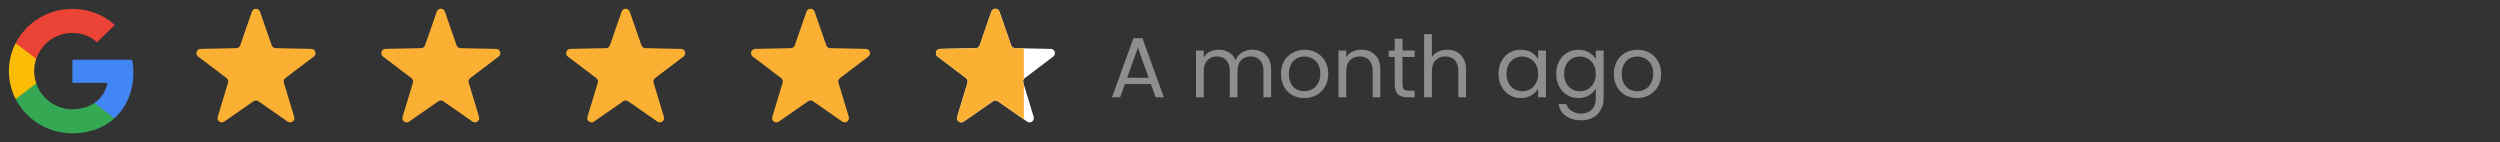 <svg width="334" height="19" viewBox="0 0 334 19" fill="none" xmlns="http://www.w3.org/2000/svg">
<rect x="0" y="0" width="334" height="19" fill="#333333" stroke="none"/>
<path d="M17.812 9.684C17.812 9 17.755 8.502 17.633 7.984H9.67V11.069H14.344C14.25 11.835 13.741 12.99 12.61 13.765L12.594 13.869L15.112 15.78L15.286 15.797C16.888 14.347 17.812 12.214 17.812 9.684Z" fill="#4285F4"/>
<path d="M9.669 17.811C11.959 17.811 13.882 17.072 15.286 15.797L12.61 13.766C11.893 14.255 10.932 14.597 9.669 14.597C7.427 14.597 5.523 13.147 4.844 11.143L4.745 11.151L2.127 13.137L2.093 13.23C3.487 15.945 6.352 17.811 9.669 17.811Z" fill="#34A853"/>
<path d="M4.845 11.143C4.666 10.626 4.562 10.072 4.562 9.499C4.562 8.926 4.666 8.372 4.835 7.855L4.831 7.745L2.18 5.728L2.093 5.768C1.518 6.895 1.188 8.16 1.188 9.499C1.188 10.838 1.518 12.103 2.093 13.23L4.845 11.143Z" fill="#FBBC05"/>
<path d="M9.669 4.401C11.262 4.401 12.336 5.075 12.949 5.639L15.342 3.349C13.872 2.009 11.959 1.188 9.669 1.188C6.352 1.188 3.487 3.053 2.093 5.768L4.835 7.855C5.523 5.851 7.427 4.401 9.669 4.401Z" fill="#EB4335"/>
<path d="M33.658 1.549C33.835 1.038 34.557 1.038 34.735 1.549L36.299 6.05C36.378 6.276 36.588 6.428 36.826 6.433L41.591 6.53C42.131 6.541 42.354 7.228 41.924 7.554L38.126 10.434C37.936 10.578 37.856 10.825 37.925 11.053L39.305 15.614C39.461 16.132 38.877 16.556 38.434 16.247L34.522 13.525C34.326 13.389 34.066 13.389 33.871 13.525L29.959 16.247C29.515 16.556 28.931 16.132 29.088 15.614L30.468 11.053C30.537 10.825 30.457 10.578 30.267 10.434L26.469 7.554C26.038 7.228 26.261 6.541 26.802 6.53L31.566 6.433C31.805 6.428 32.015 6.276 32.093 6.05L33.658 1.549Z" fill="#FBB034"/>
<path d="M58.356 1.549C58.533 1.038 59.255 1.038 59.432 1.549L60.997 6.05C61.075 6.276 61.286 6.428 61.524 6.433L66.289 6.53C66.829 6.541 67.052 7.228 66.622 7.554L62.824 10.434C62.634 10.578 62.553 10.825 62.623 11.053L64.003 15.614C64.159 16.132 63.575 16.556 63.132 16.247L59.22 13.525C59.024 13.389 58.764 13.389 58.569 13.525L54.657 16.247C54.213 16.556 53.629 16.132 53.785 15.614L55.166 11.053C55.235 10.825 55.154 10.578 54.964 10.434L51.166 7.554C50.736 7.228 50.959 6.541 51.499 6.53L56.264 6.433C56.502 6.428 56.713 6.276 56.791 6.05L58.356 1.549Z" fill="#FBB034"/>
<path d="M83.053 1.549C83.23 1.038 83.952 1.038 84.13 1.549L85.695 6.05C85.773 6.276 85.983 6.428 86.221 6.433L90.986 6.53C91.526 6.541 91.749 7.228 91.319 7.554L87.521 10.434C87.331 10.578 87.251 10.825 87.32 11.053L88.7 15.614C88.856 16.132 88.272 16.556 87.829 16.247L83.917 13.525C83.721 13.389 83.462 13.389 83.266 13.525L79.354 16.247C78.91 16.556 78.326 16.132 78.483 15.614L79.863 11.053C79.932 10.825 79.852 10.578 79.662 10.434L75.864 7.554C75.433 7.228 75.656 6.541 76.197 6.53L80.961 6.433C81.2 6.428 81.41 6.276 81.488 6.05L83.053 1.549Z" fill="#FBB034"/>
<path d="M107.751 1.549C107.928 1.038 108.65 1.038 108.827 1.549L110.392 6.05C110.47 6.276 110.681 6.428 110.919 6.433L115.684 6.53C116.224 6.541 116.447 7.228 116.017 7.554L112.219 10.434C112.029 10.578 111.949 10.825 112.018 11.053L113.398 15.614C113.554 16.132 112.97 16.556 112.527 16.247L108.615 13.525C108.419 13.389 108.159 13.389 107.964 13.525L104.052 16.247C103.608 16.556 103.024 16.132 103.18 15.614L104.561 11.053C104.63 10.825 104.549 10.578 104.359 10.434L100.562 7.554C100.131 7.228 100.354 6.541 100.894 6.53L105.659 6.433C105.898 6.428 106.108 6.276 106.186 6.05L107.751 1.549Z" fill="#FBB034"/>
<path d="M132.448 1.549C132.625 1.038 133.347 1.038 133.525 1.549L135.089 6.05C135.168 6.276 135.378 6.428 135.616 6.433L140.381 6.53C140.921 6.541 141.144 7.228 140.714 7.554L136.916 10.434C136.726 10.578 136.646 10.825 136.715 11.053L138.095 15.614C138.251 16.132 137.667 16.556 137.224 16.247L133.312 13.525C133.116 13.389 132.856 13.389 132.661 13.525L128.749 16.247C128.305 16.556 127.721 16.132 127.878 15.614L129.258 11.053C129.327 10.825 129.247 10.578 129.057 10.434L125.259 7.554C124.828 7.228 125.051 6.541 125.592 6.53L130.356 6.433C130.595 6.428 130.805 6.276 130.883 6.05L132.448 1.549Z" fill="white"/>
<g clip-path="url(#clip0_176_3897)">
<path d="M132.448 1.549C132.625 1.038 133.347 1.038 133.525 1.549L135.089 6.05C135.168 6.276 135.378 6.428 135.616 6.433L140.381 6.53C140.921 6.541 141.144 7.228 140.714 7.554L136.916 10.434C136.726 10.578 136.646 10.825 136.715 11.053L138.095 15.614C138.251 16.132 137.667 16.556 137.224 16.247L133.312 13.525C133.116 13.389 132.856 13.389 132.661 13.525L128.749 16.247C128.305 16.556 127.721 16.132 127.878 15.614L129.258 11.053C129.327 10.825 129.247 10.578 129.057 10.434L125.259 7.554C124.828 7.228 125.051 6.541 125.592 6.53L130.356 6.433C130.595 6.428 130.805 6.276 130.883 6.05L132.448 1.549Z" fill="#FBB034"/>
</g>
<path d="M153.759 11.232H150.294L149.656 12.999H148.561L151.434 5.1H152.631L155.492 12.999H154.397L153.759 11.232ZM153.463 10.389L152.026 6.376L150.59 10.389H153.463ZM167.294 6.638C167.781 6.638 168.214 6.741 168.594 6.946C168.974 7.144 169.274 7.444 169.494 7.847C169.715 8.249 169.825 8.74 169.825 9.317V12.999H168.799V9.465C168.799 8.842 168.643 8.367 168.332 8.041C168.028 7.706 167.614 7.539 167.089 7.539C166.55 7.539 166.12 7.714 165.801 8.063C165.482 8.405 165.322 8.903 165.322 9.557V12.999H164.297V9.465C164.297 8.842 164.141 8.367 163.829 8.041C163.525 7.706 163.111 7.539 162.587 7.539C162.047 7.539 161.618 7.714 161.299 8.063C160.979 8.405 160.82 8.903 160.82 9.557V12.999H159.783V6.752H160.82V7.653C161.025 7.326 161.299 7.075 161.641 6.901C161.99 6.726 162.374 6.638 162.792 6.638C163.316 6.638 163.78 6.756 164.183 6.992C164.585 7.227 164.885 7.573 165.083 8.029C165.258 7.588 165.547 7.246 165.949 7.003C166.352 6.76 166.8 6.638 167.294 6.638ZM174.251 13.102C173.666 13.102 173.134 12.969 172.655 12.703C172.184 12.437 171.811 12.06 171.538 11.574C171.272 11.08 171.139 10.51 171.139 9.864C171.139 9.226 171.276 8.664 171.549 8.177C171.83 7.683 172.21 7.307 172.689 7.049C173.168 6.783 173.704 6.65 174.296 6.65C174.889 6.65 175.425 6.783 175.904 7.049C176.382 7.307 176.759 7.68 177.032 8.166C177.313 8.652 177.454 9.218 177.454 9.864C177.454 10.51 177.31 11.08 177.021 11.574C176.74 12.06 176.356 12.437 175.869 12.703C175.383 12.969 174.844 13.102 174.251 13.102ZM174.251 12.19C174.623 12.19 174.973 12.102 175.3 11.928C175.626 11.753 175.888 11.491 176.086 11.141C176.291 10.791 176.394 10.366 176.394 9.864C176.394 9.363 176.295 8.937 176.097 8.588C175.9 8.238 175.641 7.98 175.322 7.813C175.003 7.638 174.657 7.55 174.285 7.55C173.905 7.55 173.556 7.638 173.236 7.813C172.925 7.98 172.674 8.238 172.484 8.588C172.294 8.937 172.199 9.363 172.199 9.864C172.199 10.373 172.29 10.803 172.473 11.152C172.663 11.502 172.913 11.764 173.225 11.939C173.537 12.106 173.878 12.19 174.251 12.19ZM181.861 6.638C182.621 6.638 183.237 6.87 183.708 7.334C184.179 7.79 184.415 8.451 184.415 9.317V12.999H183.389V9.465C183.389 8.842 183.233 8.367 182.921 8.041C182.61 7.706 182.184 7.539 181.645 7.539C181.098 7.539 180.661 7.71 180.334 8.052C180.015 8.394 179.855 8.892 179.855 9.545V12.999H178.818V6.752H179.855V7.642C180.06 7.322 180.338 7.075 180.687 6.901C181.044 6.726 181.436 6.638 181.861 6.638ZM187.374 7.607V11.289C187.374 11.593 187.439 11.81 187.568 11.939C187.697 12.06 187.921 12.121 188.241 12.121H189.004V12.999H188.07C187.492 12.999 187.059 12.866 186.77 12.6C186.481 12.334 186.337 11.897 186.337 11.289V7.607H185.528V6.752H186.337V5.179H187.374V6.752H189.004V7.607H187.374ZM193.362 6.638C193.833 6.638 194.258 6.741 194.638 6.946C195.018 7.144 195.315 7.444 195.527 7.847C195.748 8.249 195.858 8.74 195.858 9.317V12.999H194.832V9.465C194.832 8.842 194.676 8.367 194.365 8.041C194.053 7.706 193.628 7.539 193.088 7.539C192.541 7.539 192.104 7.71 191.777 8.052C191.458 8.394 191.298 8.892 191.298 9.545V12.999H190.261V4.564H191.298V7.642C191.504 7.322 191.785 7.075 192.142 6.901C192.507 6.726 192.913 6.638 193.362 6.638ZM200.204 9.853C200.204 9.215 200.333 8.656 200.591 8.177C200.85 7.691 201.203 7.315 201.651 7.049C202.107 6.783 202.613 6.65 203.167 6.65C203.715 6.65 204.19 6.768 204.592 7.003C204.995 7.239 205.295 7.535 205.493 7.892V6.752H206.542V12.999H205.493V11.836C205.288 12.201 204.98 12.505 204.57 12.748C204.167 12.984 203.696 13.102 203.156 13.102C202.601 13.102 202.1 12.965 201.651 12.691C201.203 12.418 200.85 12.034 200.591 11.54C200.333 11.046 200.204 10.484 200.204 9.853ZM205.493 9.864C205.493 9.393 205.398 8.983 205.208 8.633C205.018 8.284 204.76 8.018 204.433 7.835C204.114 7.645 203.76 7.55 203.373 7.55C202.985 7.55 202.632 7.642 202.313 7.824C201.993 8.006 201.739 8.272 201.549 8.622C201.359 8.971 201.264 9.382 201.264 9.853C201.264 10.332 201.359 10.75 201.549 11.107C201.739 11.456 201.993 11.726 202.313 11.916C202.632 12.098 202.985 12.19 203.373 12.19C203.76 12.19 204.114 12.098 204.433 11.916C204.76 11.726 205.018 11.456 205.208 11.107C205.398 10.75 205.493 10.335 205.493 9.864ZM210.871 6.65C211.41 6.65 211.881 6.768 212.284 7.003C212.694 7.239 212.998 7.535 213.196 7.892V6.752H214.245V13.136C214.245 13.706 214.123 14.211 213.88 14.652C213.637 15.1 213.287 15.45 212.831 15.7C212.383 15.951 211.858 16.077 211.258 16.077C210.437 16.077 209.754 15.883 209.206 15.495C208.659 15.108 208.336 14.58 208.237 13.911H209.263C209.377 14.291 209.613 14.595 209.97 14.823C210.327 15.058 210.757 15.176 211.258 15.176C211.828 15.176 212.292 14.998 212.649 14.64C213.014 14.283 213.196 13.782 213.196 13.136V11.825C212.991 12.19 212.687 12.494 212.284 12.737C211.881 12.98 211.41 13.102 210.871 13.102C210.316 13.102 209.811 12.965 209.355 12.691C208.906 12.418 208.553 12.034 208.294 11.54C208.036 11.046 207.907 10.484 207.907 9.853C207.907 9.215 208.036 8.656 208.294 8.177C208.553 7.691 208.906 7.315 209.355 7.049C209.811 6.783 210.316 6.65 210.871 6.65ZM213.196 9.864C213.196 9.393 213.101 8.983 212.911 8.633C212.721 8.284 212.463 8.018 212.136 7.835C211.817 7.645 211.463 7.55 211.076 7.55C210.688 7.55 210.335 7.642 210.016 7.824C209.697 8.006 209.442 8.272 209.252 8.622C209.062 8.971 208.967 9.382 208.967 9.853C208.967 10.332 209.062 10.75 209.252 11.107C209.442 11.456 209.697 11.726 210.016 11.916C210.335 12.098 210.688 12.19 211.076 12.19C211.463 12.19 211.817 12.098 212.136 11.916C212.463 11.726 212.721 11.456 212.911 11.107C213.101 10.75 213.196 10.335 213.196 9.864ZM218.722 13.102C218.137 13.102 217.605 12.969 217.126 12.703C216.655 12.437 216.283 12.06 216.009 11.574C215.743 11.08 215.61 10.51 215.61 9.864C215.61 9.226 215.747 8.664 216.02 8.177C216.302 7.683 216.682 7.307 217.16 7.049C217.639 6.783 218.175 6.65 218.768 6.65C219.36 6.65 219.896 6.783 220.375 7.049C220.853 7.307 221.23 7.68 221.503 8.166C221.784 8.652 221.925 9.218 221.925 9.864C221.925 10.51 221.781 11.08 221.492 11.574C221.211 12.06 220.827 12.437 220.341 12.703C219.854 12.969 219.315 13.102 218.722 13.102ZM218.722 12.19C219.094 12.19 219.444 12.102 219.771 11.928C220.097 11.753 220.36 11.491 220.557 11.141C220.762 10.791 220.865 10.366 220.865 9.864C220.865 9.363 220.766 8.937 220.569 8.588C220.371 8.238 220.113 7.98 219.793 7.813C219.474 7.638 219.128 7.55 218.756 7.55C218.376 7.55 218.027 7.638 217.707 7.813C217.396 7.98 217.145 8.238 216.955 8.588C216.765 8.937 216.67 9.363 216.67 9.864C216.67 10.373 216.761 10.803 216.944 11.152C217.134 11.502 217.384 11.764 217.696 11.939C218.008 12.106 218.35 12.19 218.722 12.19Z" fill="#8E8E8E"/>
<defs>
<clipPath id="clip0_176_3897">
<rect width="13.299" height="18.998" fill="white" transform="translate(123.487)"/>
</clipPath>
</defs>
</svg>
